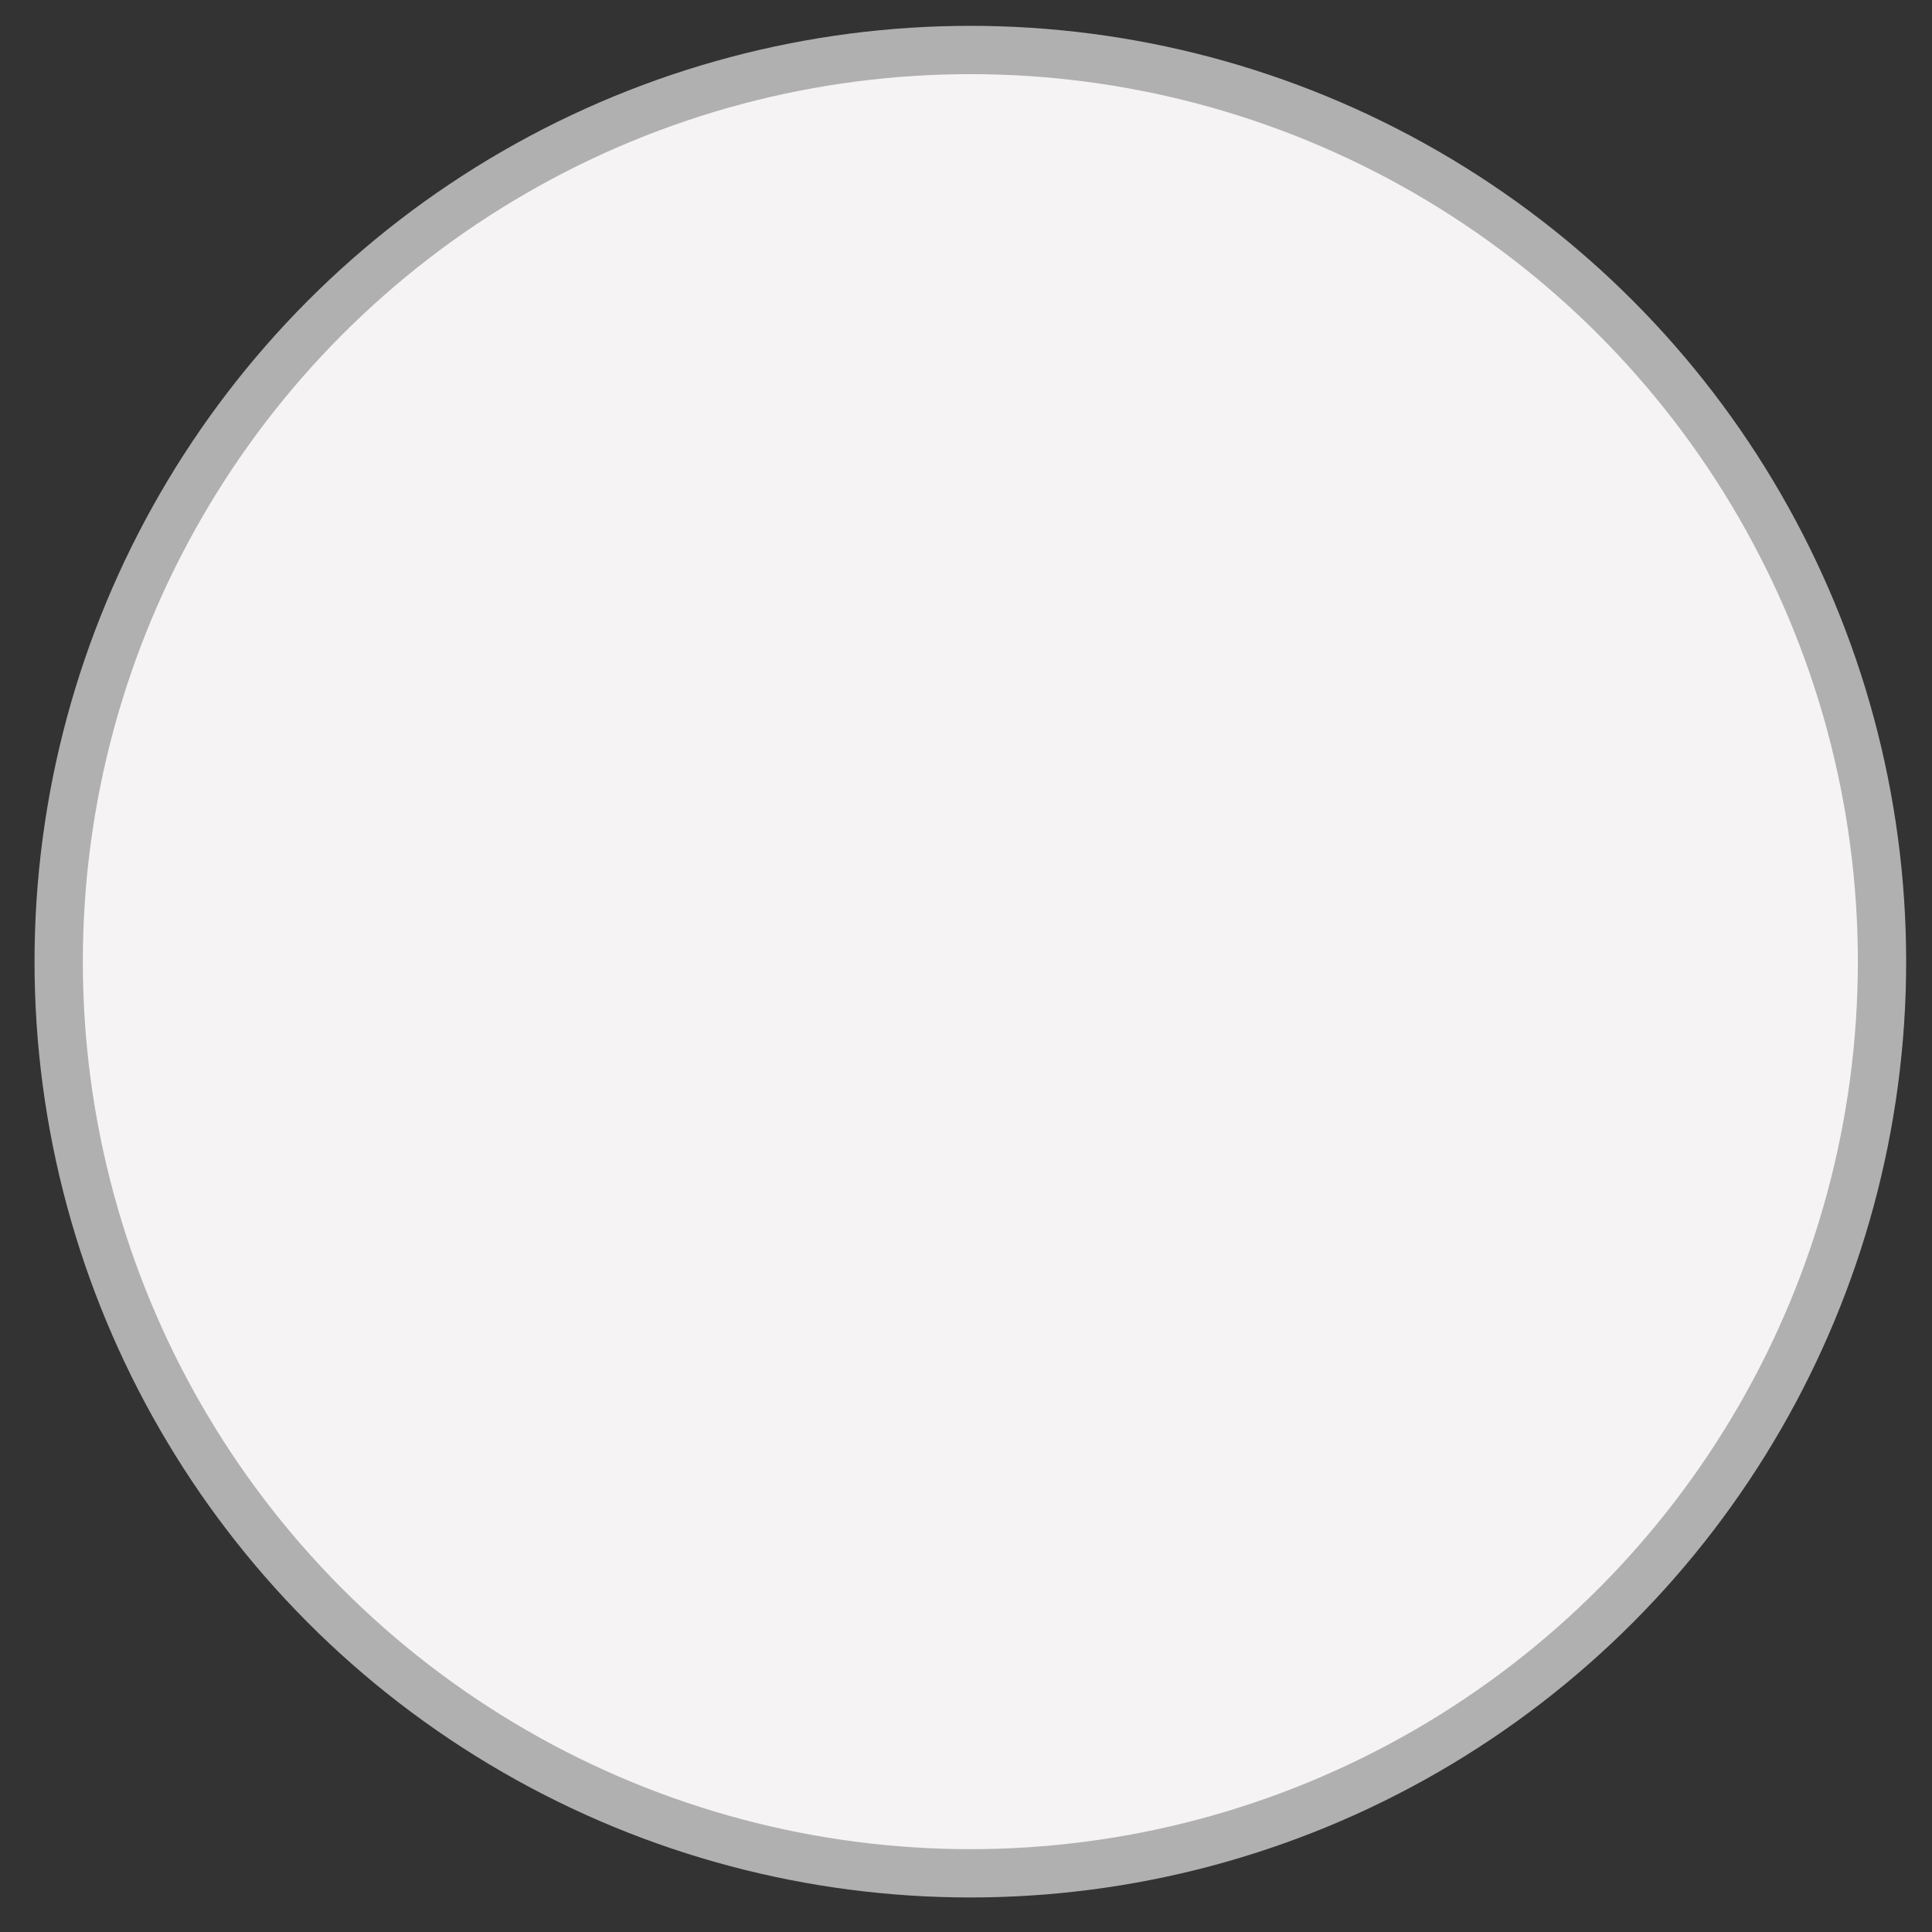 <svg xmlns="http://www.w3.org/2000/svg" id="Layer_1" data-name="Layer 1" viewBox="0 0 80 80"><rect x="0" y="0" width="80" height="80" fill="#333333" stroke="none"/><defs><style>.cls-1{fill:#f5f3f3;stroke:#b0b0b0;stroke-miterlimit:10;stroke-width:2px;}</style></defs><circle class="cls-1" cx="40.18" cy="39.82" r="37.75"></circle></svg>
